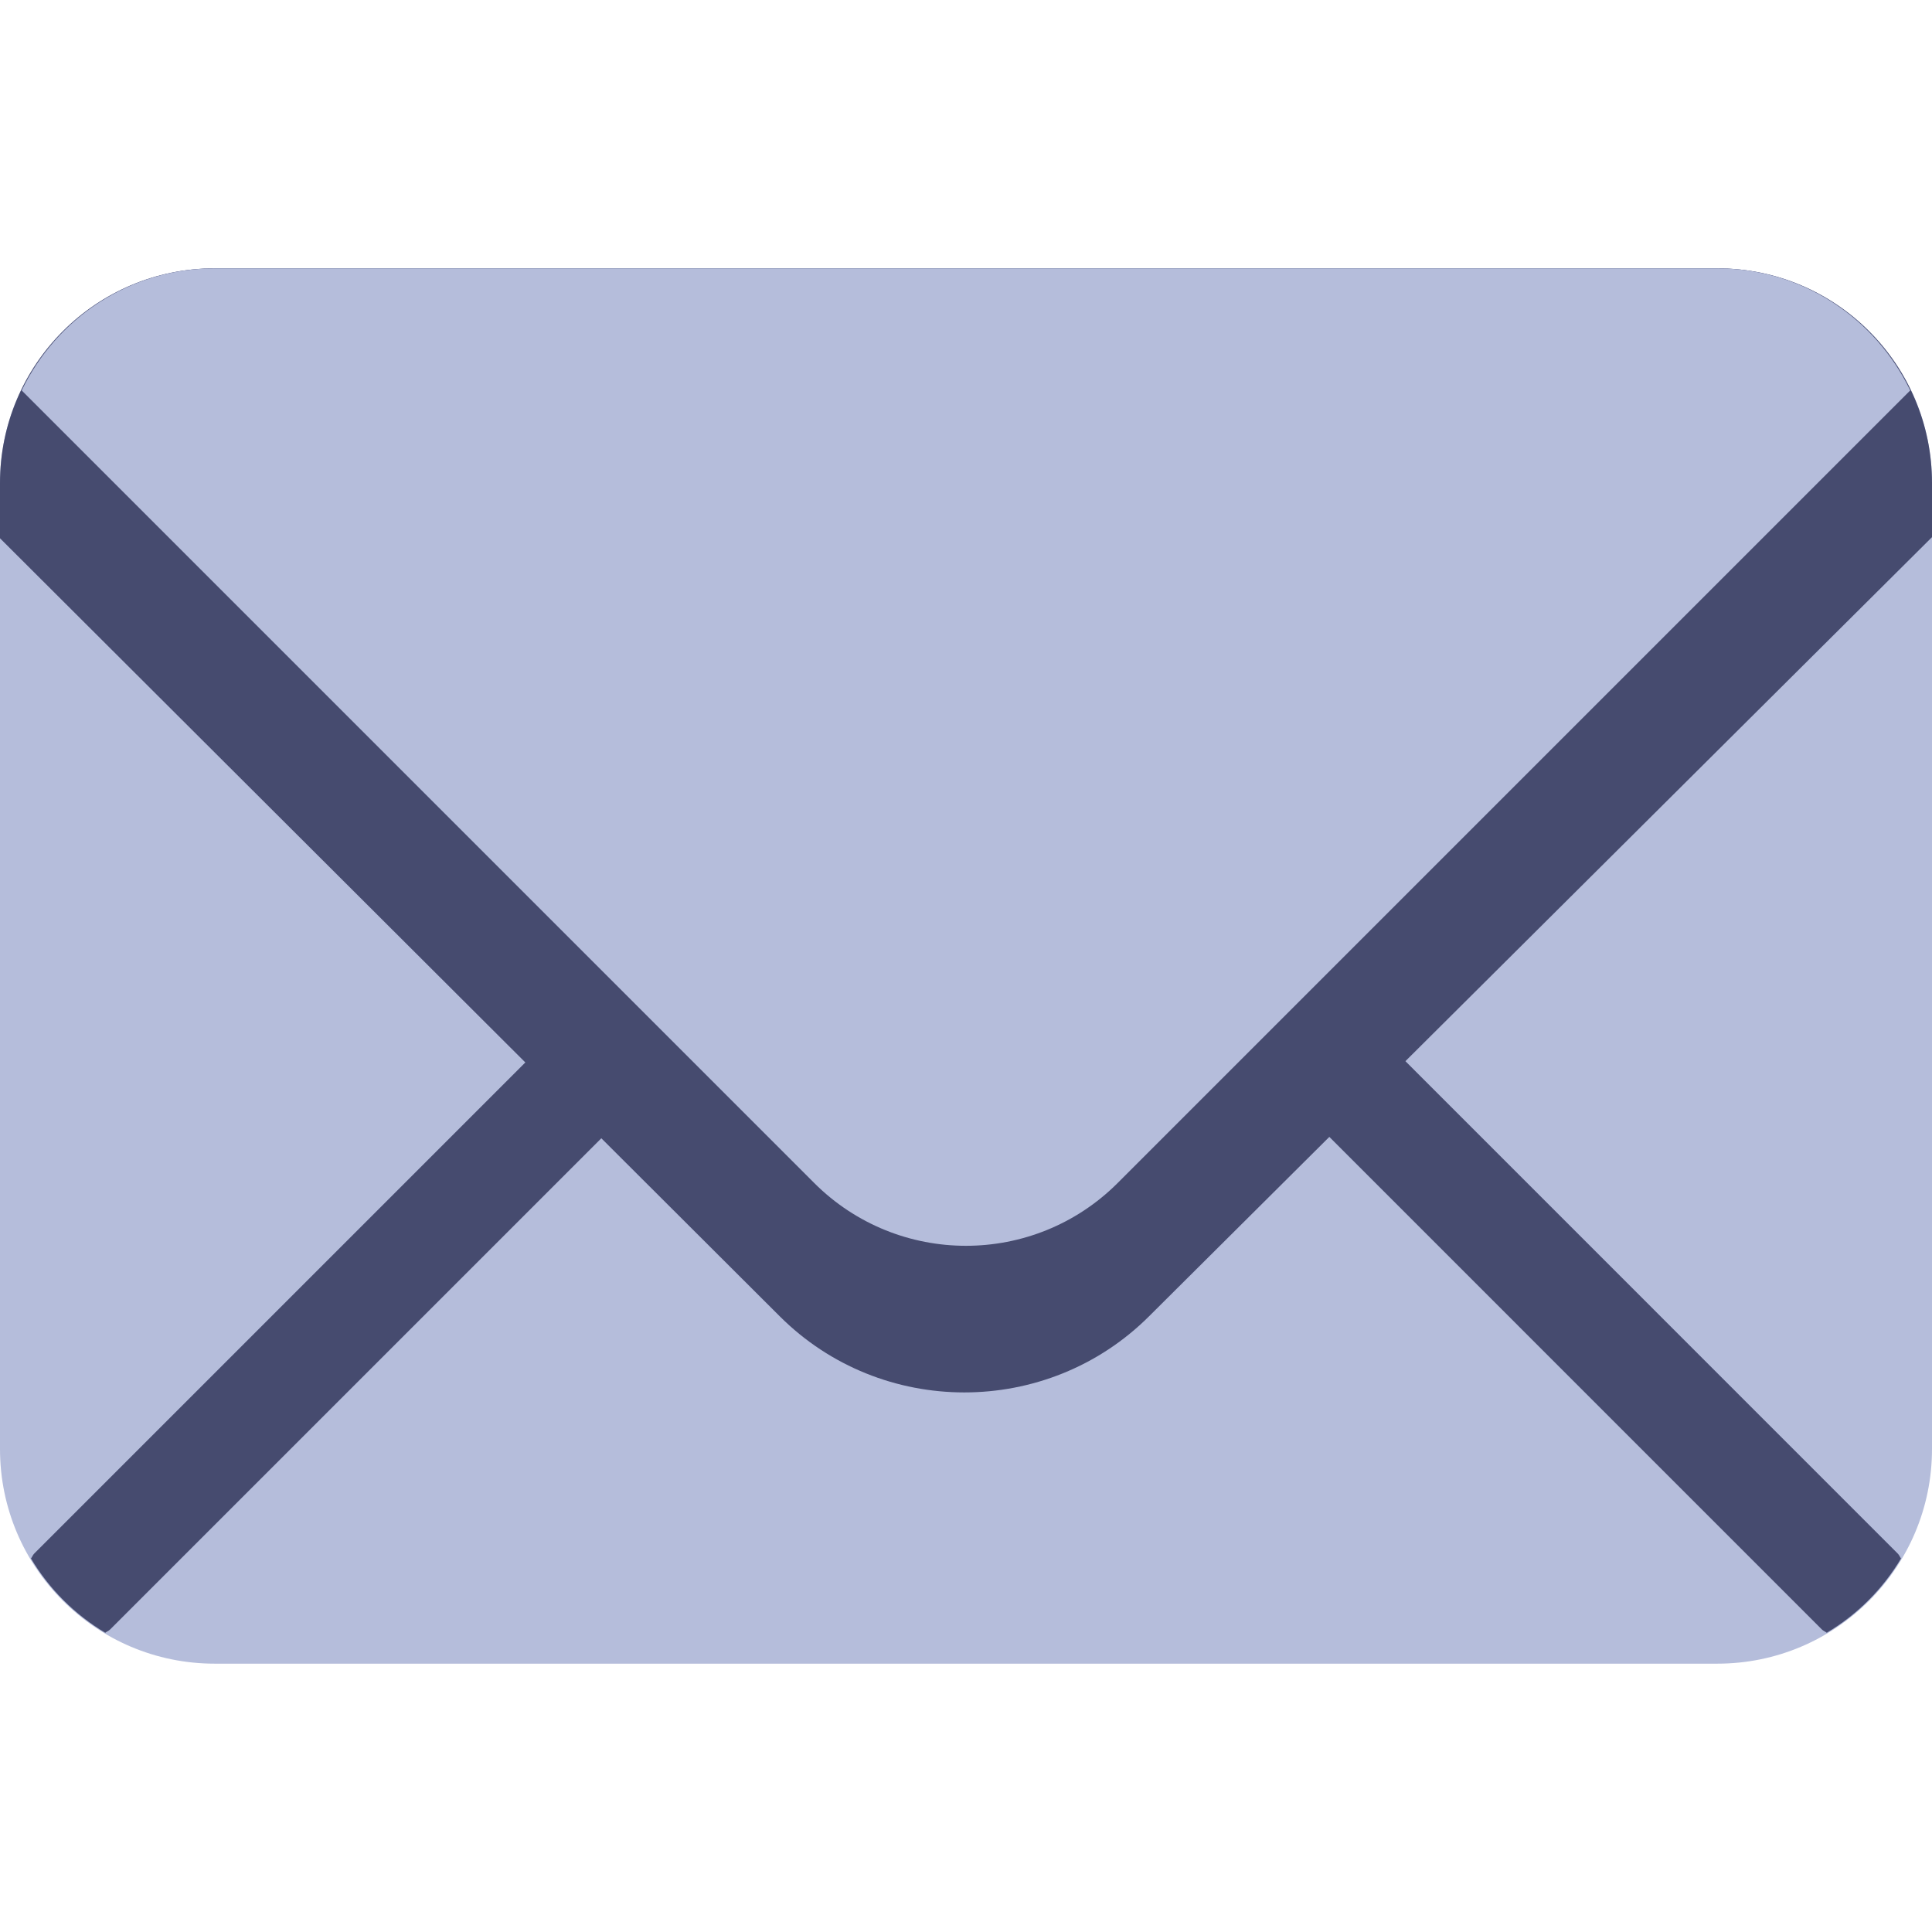 <svg width="100" height="100" viewBox="0 0 100 100" fill="none" xmlns="http://www.w3.org/2000/svg">
<path d="M100 75C100 81.136 95.025 86.111 88.889 86.111H11.111C4.975 86.111 0 81.136 0 75V25C0 18.864 4.975 13.889 11.111 13.889H88.889C95.025 13.889 100 18.864 100 25V75Z" fill="#B5BDDB"/>
<path d="M33.194 48.989L1.769 80.414C1.694 80.492 1.667 80.589 1.603 80.667C2.547 82.25 3.864 83.564 5.447 84.511C5.528 84.447 5.622 84.419 5.697 84.344L37.125 52.917C38.208 51.831 38.208 50.075 37.125 48.989C36.036 47.903 34.281 47.903 33.194 48.989ZM98.397 80.667C98.339 80.589 98.306 80.492 98.231 80.417L66.808 48.989C65.719 47.903 63.964 47.903 62.878 48.989C61.792 50.075 61.792 51.831 62.878 52.917L94.303 84.344C94.375 84.417 94.475 84.447 94.553 84.511C96.139 83.567 97.453 82.25 98.397 80.667Z" fill="#464B6F"/>
<path d="M88.889 13.889H11.111C4.975 13.889 0 18.864 0 25V27.861L40.356 68.128C45.617 73.386 54.211 73.386 59.478 68.128L100 27.803V25C100 18.864 95.025 13.889 88.889 13.889Z" fill="#464B6F"/>
<path d="M88.887 13.89H11.109C6.698 13.89 2.917 16.484 1.123 20.209L42.14 61.228C46.479 65.567 53.517 65.567 57.854 61.228L98.873 20.209C97.079 16.484 93.301 13.89 88.887 13.89Z" fill="#B5BDDB"/>
</svg>
